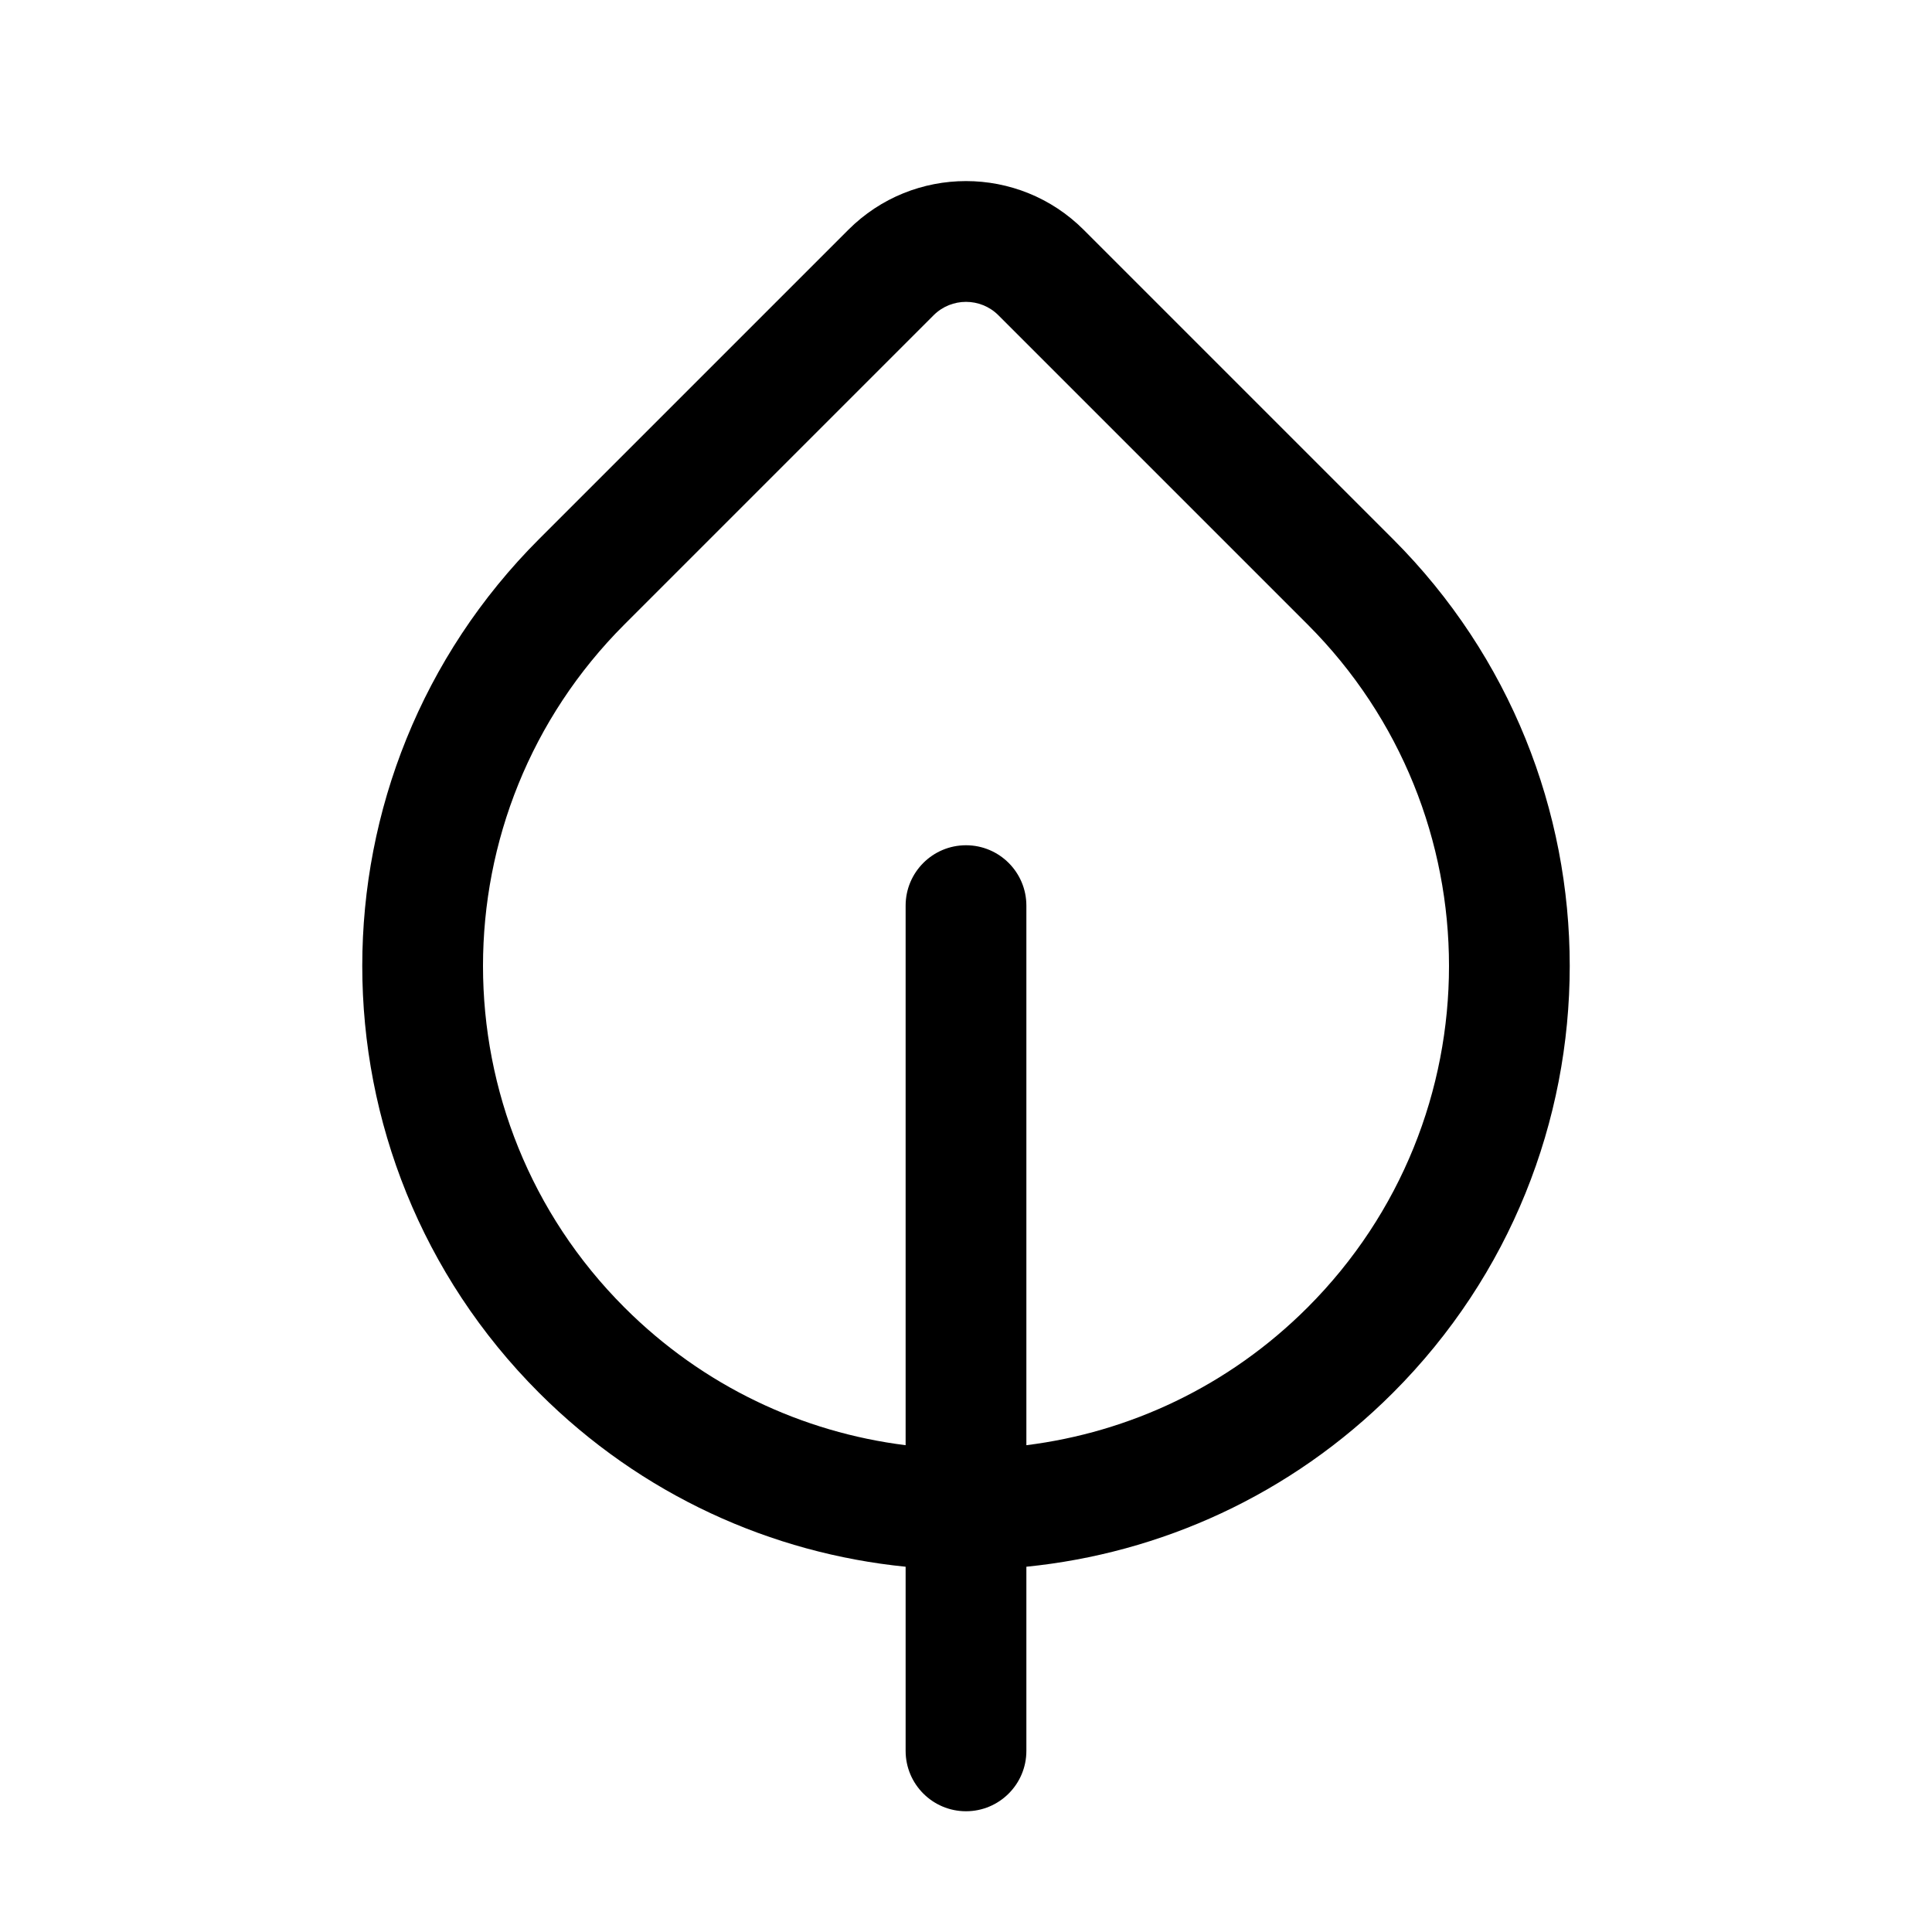 <svg xmlns="http://www.w3.org/2000/svg" viewBox="0 0 32 32" fill="none"><path d="M17.95 3.807C16.873 2.73 15.127 2.73 14.05 3.807L8.929 8.928C5.024 12.834 5.024 19.165 8.929 23.07C10.627 24.768 12.784 25.728 15 25.95V29C15 29.552 15.448 30 16 30C16.552 30 17 29.552 17 29V25.95C19.216 25.728 21.373 24.768 23.071 23.07C26.976 19.165 26.976 12.834 23.071 8.928L17.95 3.807ZM17 23.937V15C17 14.448 16.552 14 16 14C15.448 14 15 14.448 15 15V23.937C13.297 23.724 11.65 22.963 10.343 21.656C7.219 18.532 7.219 13.467 10.343 10.342L15.464 5.221C15.76 4.926 16.24 4.926 16.536 5.221L21.657 10.342C24.781 13.467 24.781 18.532 21.657 21.656C20.35 22.963 18.703 23.724 17 23.937Z" fill="currentColor"/></svg>